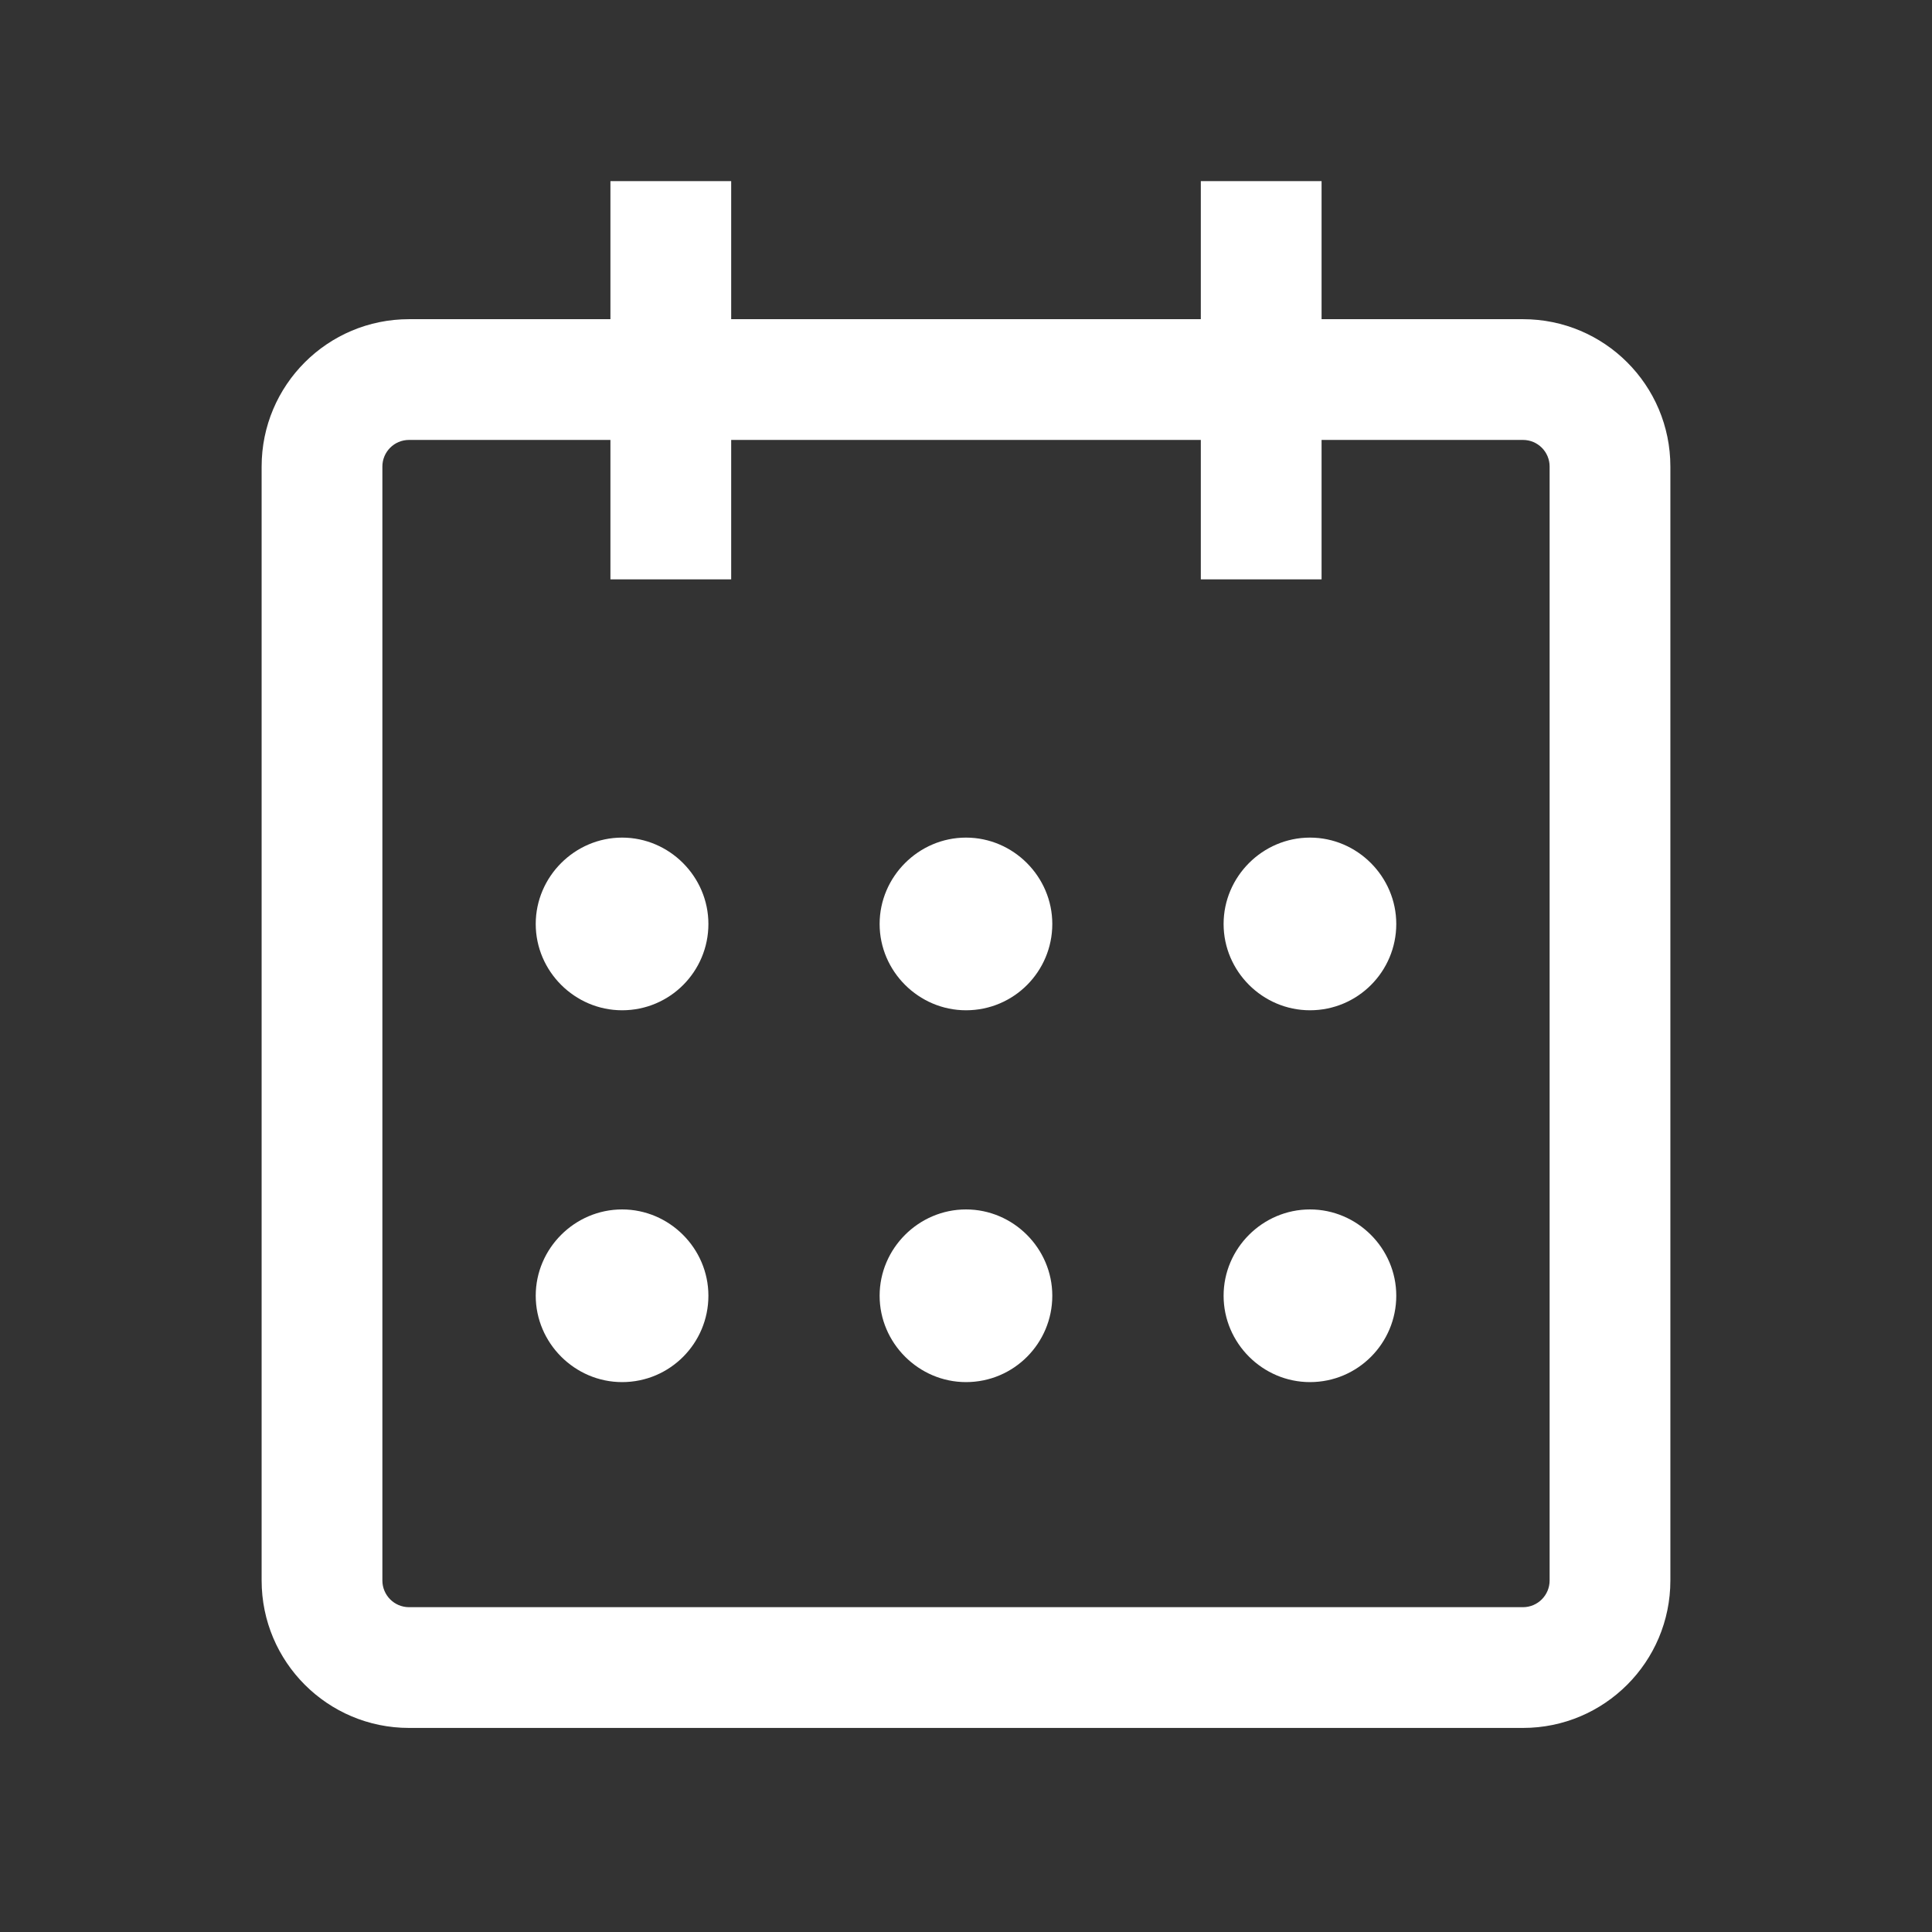<svg width="24" height="24" viewBox="0 0 24 24" fill="none" xmlns="http://www.w3.org/2000/svg">
<rect x="0" y="0" width="24" height="24" fill="#333333" stroke="none"/>
<path fill-rule="evenodd" clip-rule="evenodd" d="M7.583 7.197V2.25H9.083V7.197H7.583Z" fill="white"/>
<path fill-rule="evenodd" clip-rule="evenodd" d="M14.917 7.197V2.25H16.417V7.197H14.917Z" fill="white"/>
<path d="M7.728 12.55C8.325 12.55 8.8 12.066 8.8 11.478C8.8 10.89 8.316 10.405 7.728 10.405C7.14 10.405 6.655 10.89 6.655 11.478C6.655 12.066 7.14 12.55 7.728 12.55Z" fill="white"/>
<path d="M12 12.55C12.597 12.55 13.072 12.066 13.072 11.478C13.072 10.89 12.588 10.405 12 10.405C11.412 10.405 10.927 10.89 10.927 11.478C10.927 12.066 11.412 12.55 12 12.55Z" fill="white"/>
<path d="M16.273 12.55C16.869 12.55 17.345 12.066 17.345 11.478C17.345 10.89 16.861 10.405 16.273 10.405C15.684 10.405 15.2 10.89 15.2 11.478C15.2 12.066 15.684 12.55 16.273 12.55Z" fill="white"/>
<path d="M7.728 17.169C8.325 17.169 8.8 16.684 8.8 16.096C8.8 15.508 8.316 15.024 7.728 15.024C7.14 15.024 6.655 15.508 6.655 16.096C6.655 16.684 7.14 17.169 7.728 17.169Z" fill="white"/>
<path d="M12 17.169C12.597 17.169 13.072 16.684 13.072 16.096C13.072 15.508 12.588 15.024 12 15.024C11.412 15.024 10.927 15.508 10.927 16.096C10.927 16.684 11.412 17.169 12 17.169Z" fill="white"/>
<path d="M16.273 17.169C16.869 17.169 17.345 16.684 17.345 16.096C17.345 15.508 16.861 15.024 16.273 15.024C15.684 15.024 15.2 15.508 15.2 16.096C15.2 16.684 15.684 17.169 16.273 17.169Z" fill="white"/>
<path fill-rule="evenodd" clip-rule="evenodd" d="M5.081 5.465C4.898 5.465 4.75 5.613 4.75 5.796V19.633C4.75 19.816 4.898 19.965 5.081 19.965H18.919C19.102 19.965 19.25 19.816 19.25 19.633V5.796C19.25 5.613 19.102 5.465 18.919 5.465H5.081ZM3.25 5.796C3.25 4.784 4.07 3.965 5.081 3.965H18.919C19.93 3.965 20.75 4.784 20.75 5.796V19.633C20.75 20.645 19.93 21.465 18.919 21.465H5.081C4.07 21.465 3.25 20.645 3.25 19.633V5.796Z" fill="white"/>
</svg>
